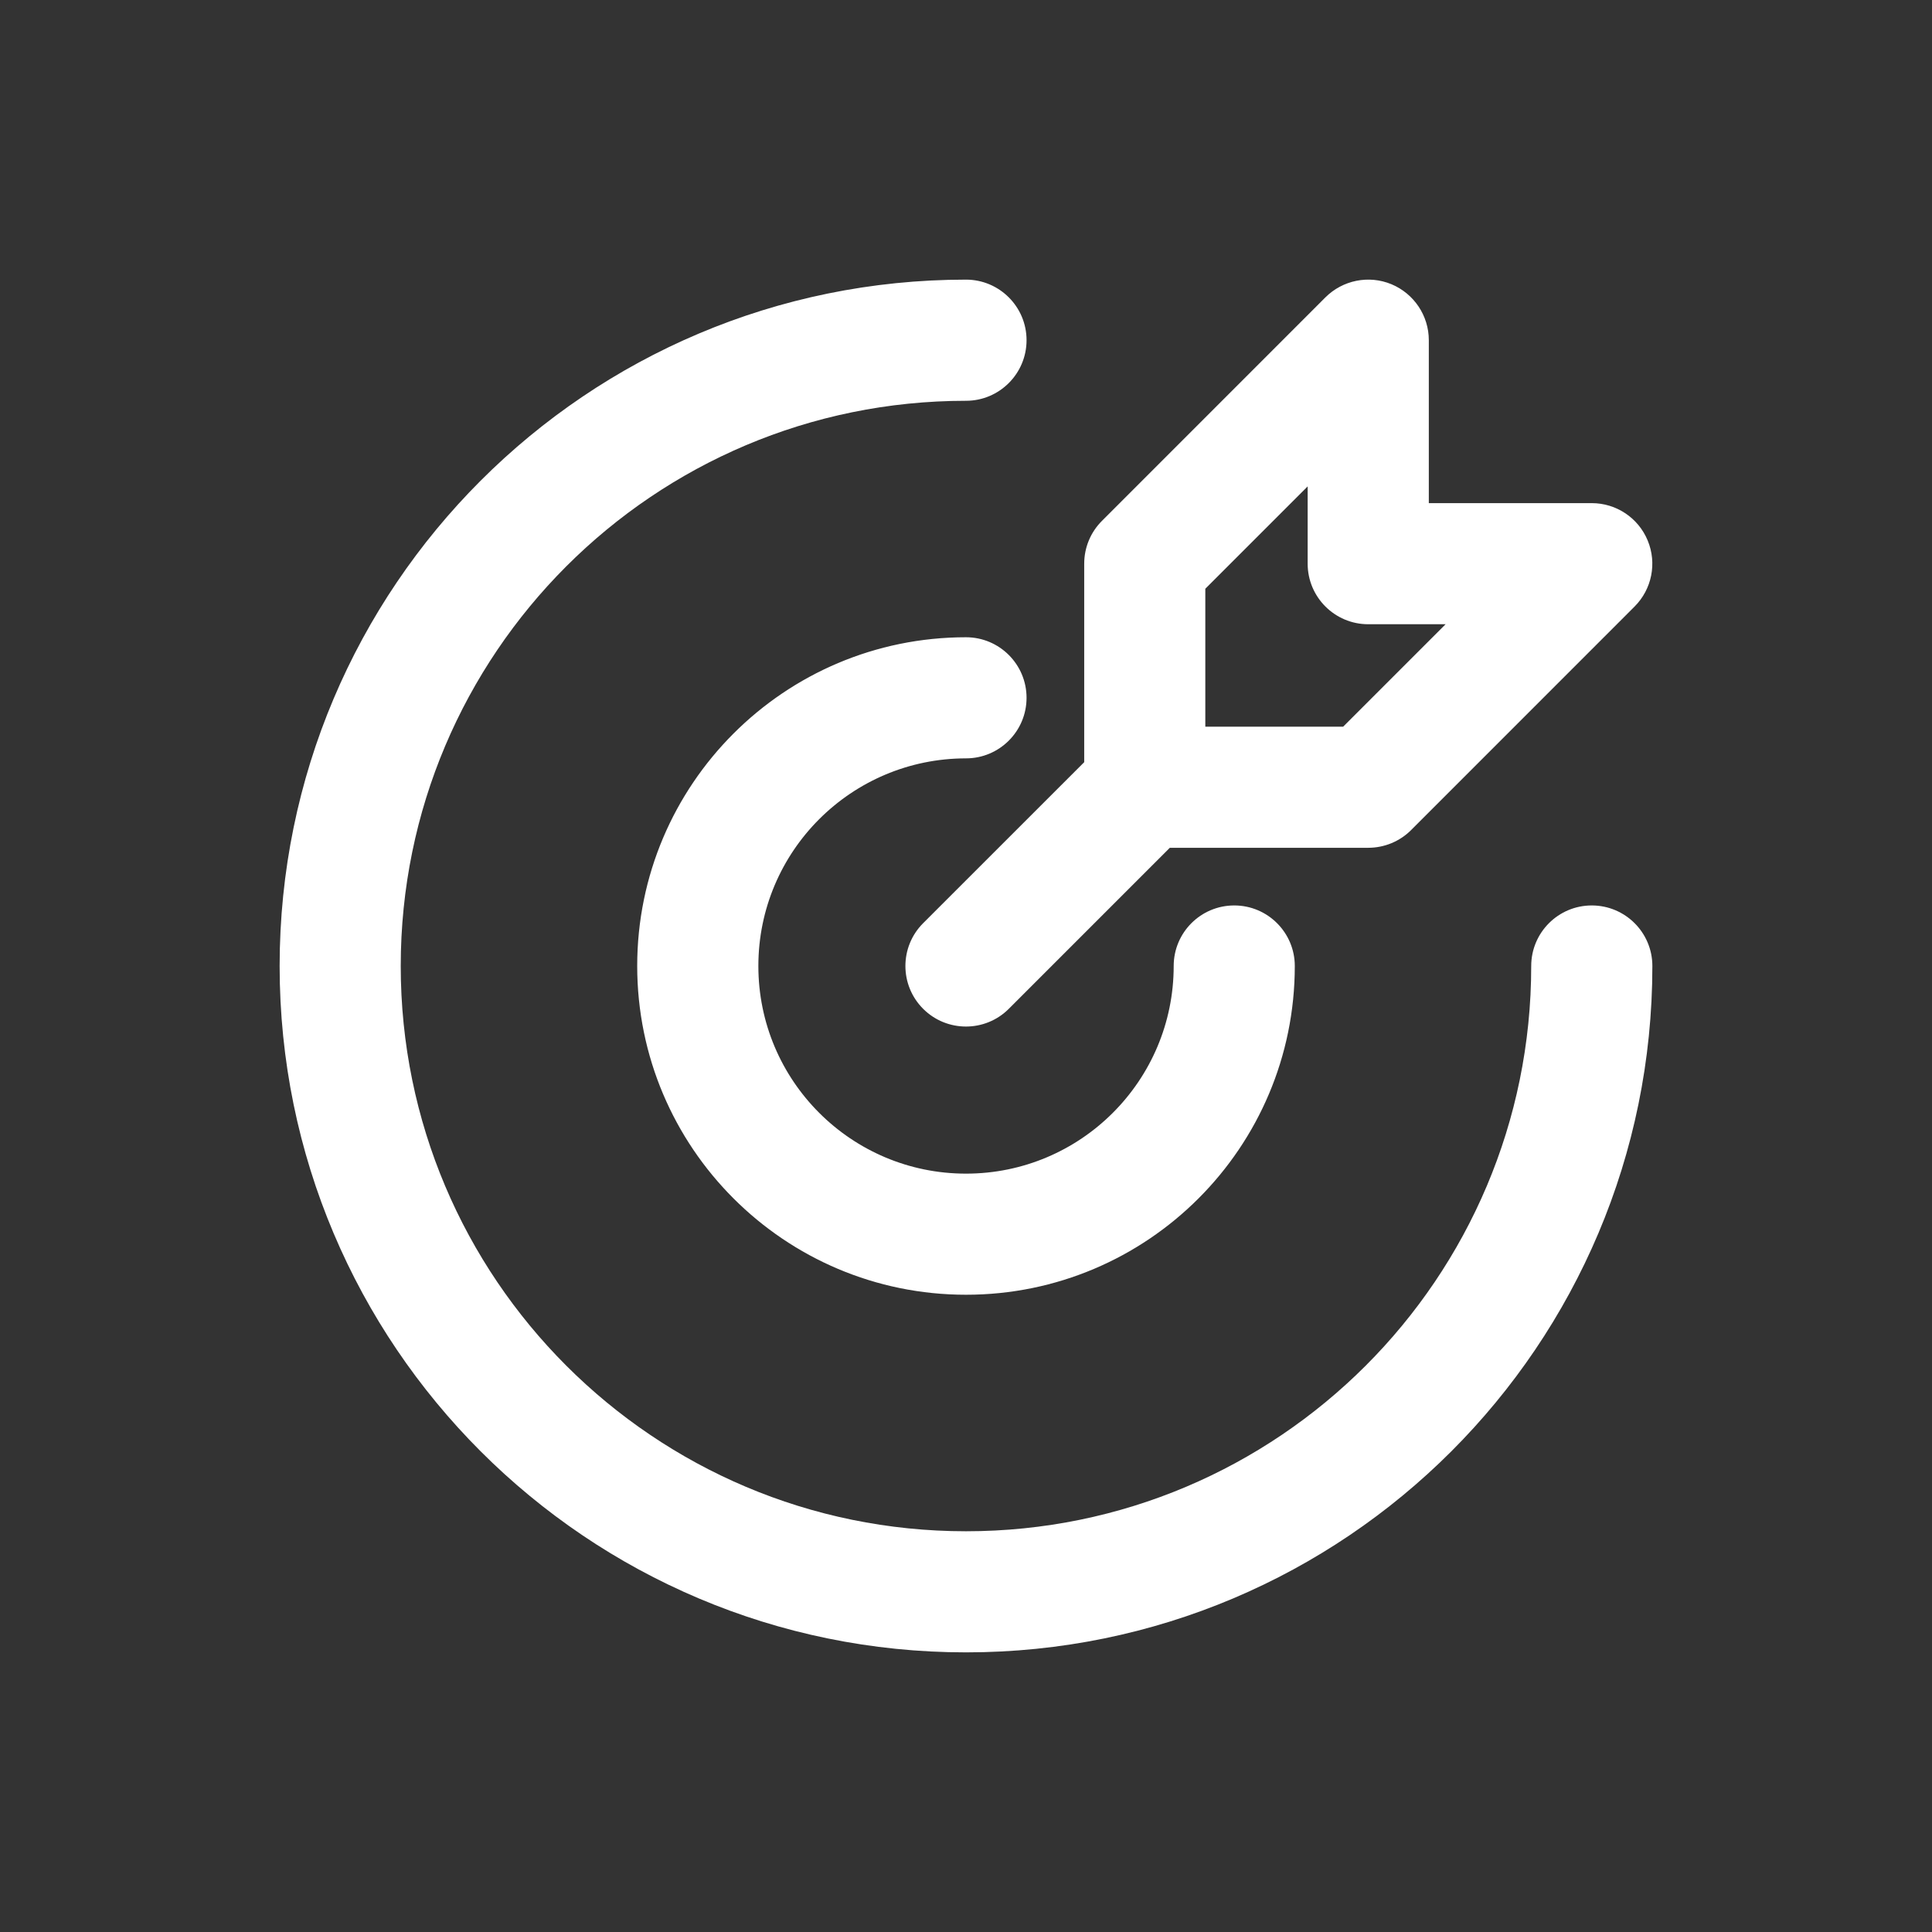 <svg width="38" height="38" viewBox="0 0 38 38" fill="none" xmlns="http://www.w3.org/2000/svg">
<rect x="0" y="0" width="38" height="38" fill="#333333" stroke="none"/>
<path d="M5.5 19C5.5 11.544 11.544 5.5 19 5.5C19.657 5.5 20.191 6.034 20.191 6.691C20.191 7.349 19.657 7.883 19 7.883C12.86 7.883 7.882 12.86 7.882 19C7.882 25.14 12.86 30.118 19 30.118C25.14 30.118 30.117 25.14 30.117 19C30.117 18.342 30.651 17.809 31.308 17.809C31.966 17.809 32.5 18.342 32.5 19C32.5 26.456 26.456 32.5 19 32.5C11.544 32.5 5.5 26.456 5.5 19ZM12.533 19C12.533 15.429 15.429 12.534 19 12.534C19.657 12.534 20.191 13.067 20.191 13.725C20.191 14.383 19.657 14.916 19 14.916C16.744 14.917 14.916 16.745 14.916 19C14.916 21.255 16.744 23.084 19 23.084C21.255 23.084 23.085 21.256 23.085 19C23.085 18.342 23.618 17.809 24.276 17.809C24.934 17.809 25.467 18.343 25.467 19C25.467 22.571 22.571 25.466 19 25.466C15.429 25.466 12.534 22.571 12.533 19ZM26.069 5.849C26.41 5.509 26.922 5.406 27.367 5.59C27.812 5.775 28.103 6.21 28.103 6.691V9.896H31.308C31.79 9.896 32.224 10.186 32.408 10.631C32.593 11.076 32.491 11.588 32.151 11.929L27.755 16.326C27.532 16.55 27.227 16.675 26.911 16.675H23.009L19.842 19.842C19.377 20.307 18.622 20.307 18.157 19.842C17.692 19.377 17.692 18.623 18.157 18.158L21.325 14.991V11.087C21.325 10.771 21.45 10.468 21.674 10.245L26.069 5.849ZM23.707 11.58V14.293H26.418L28.433 12.278H26.911C26.254 12.278 25.72 11.745 25.72 11.087V9.567L23.707 11.58Z" fill="white"/>
</svg>
